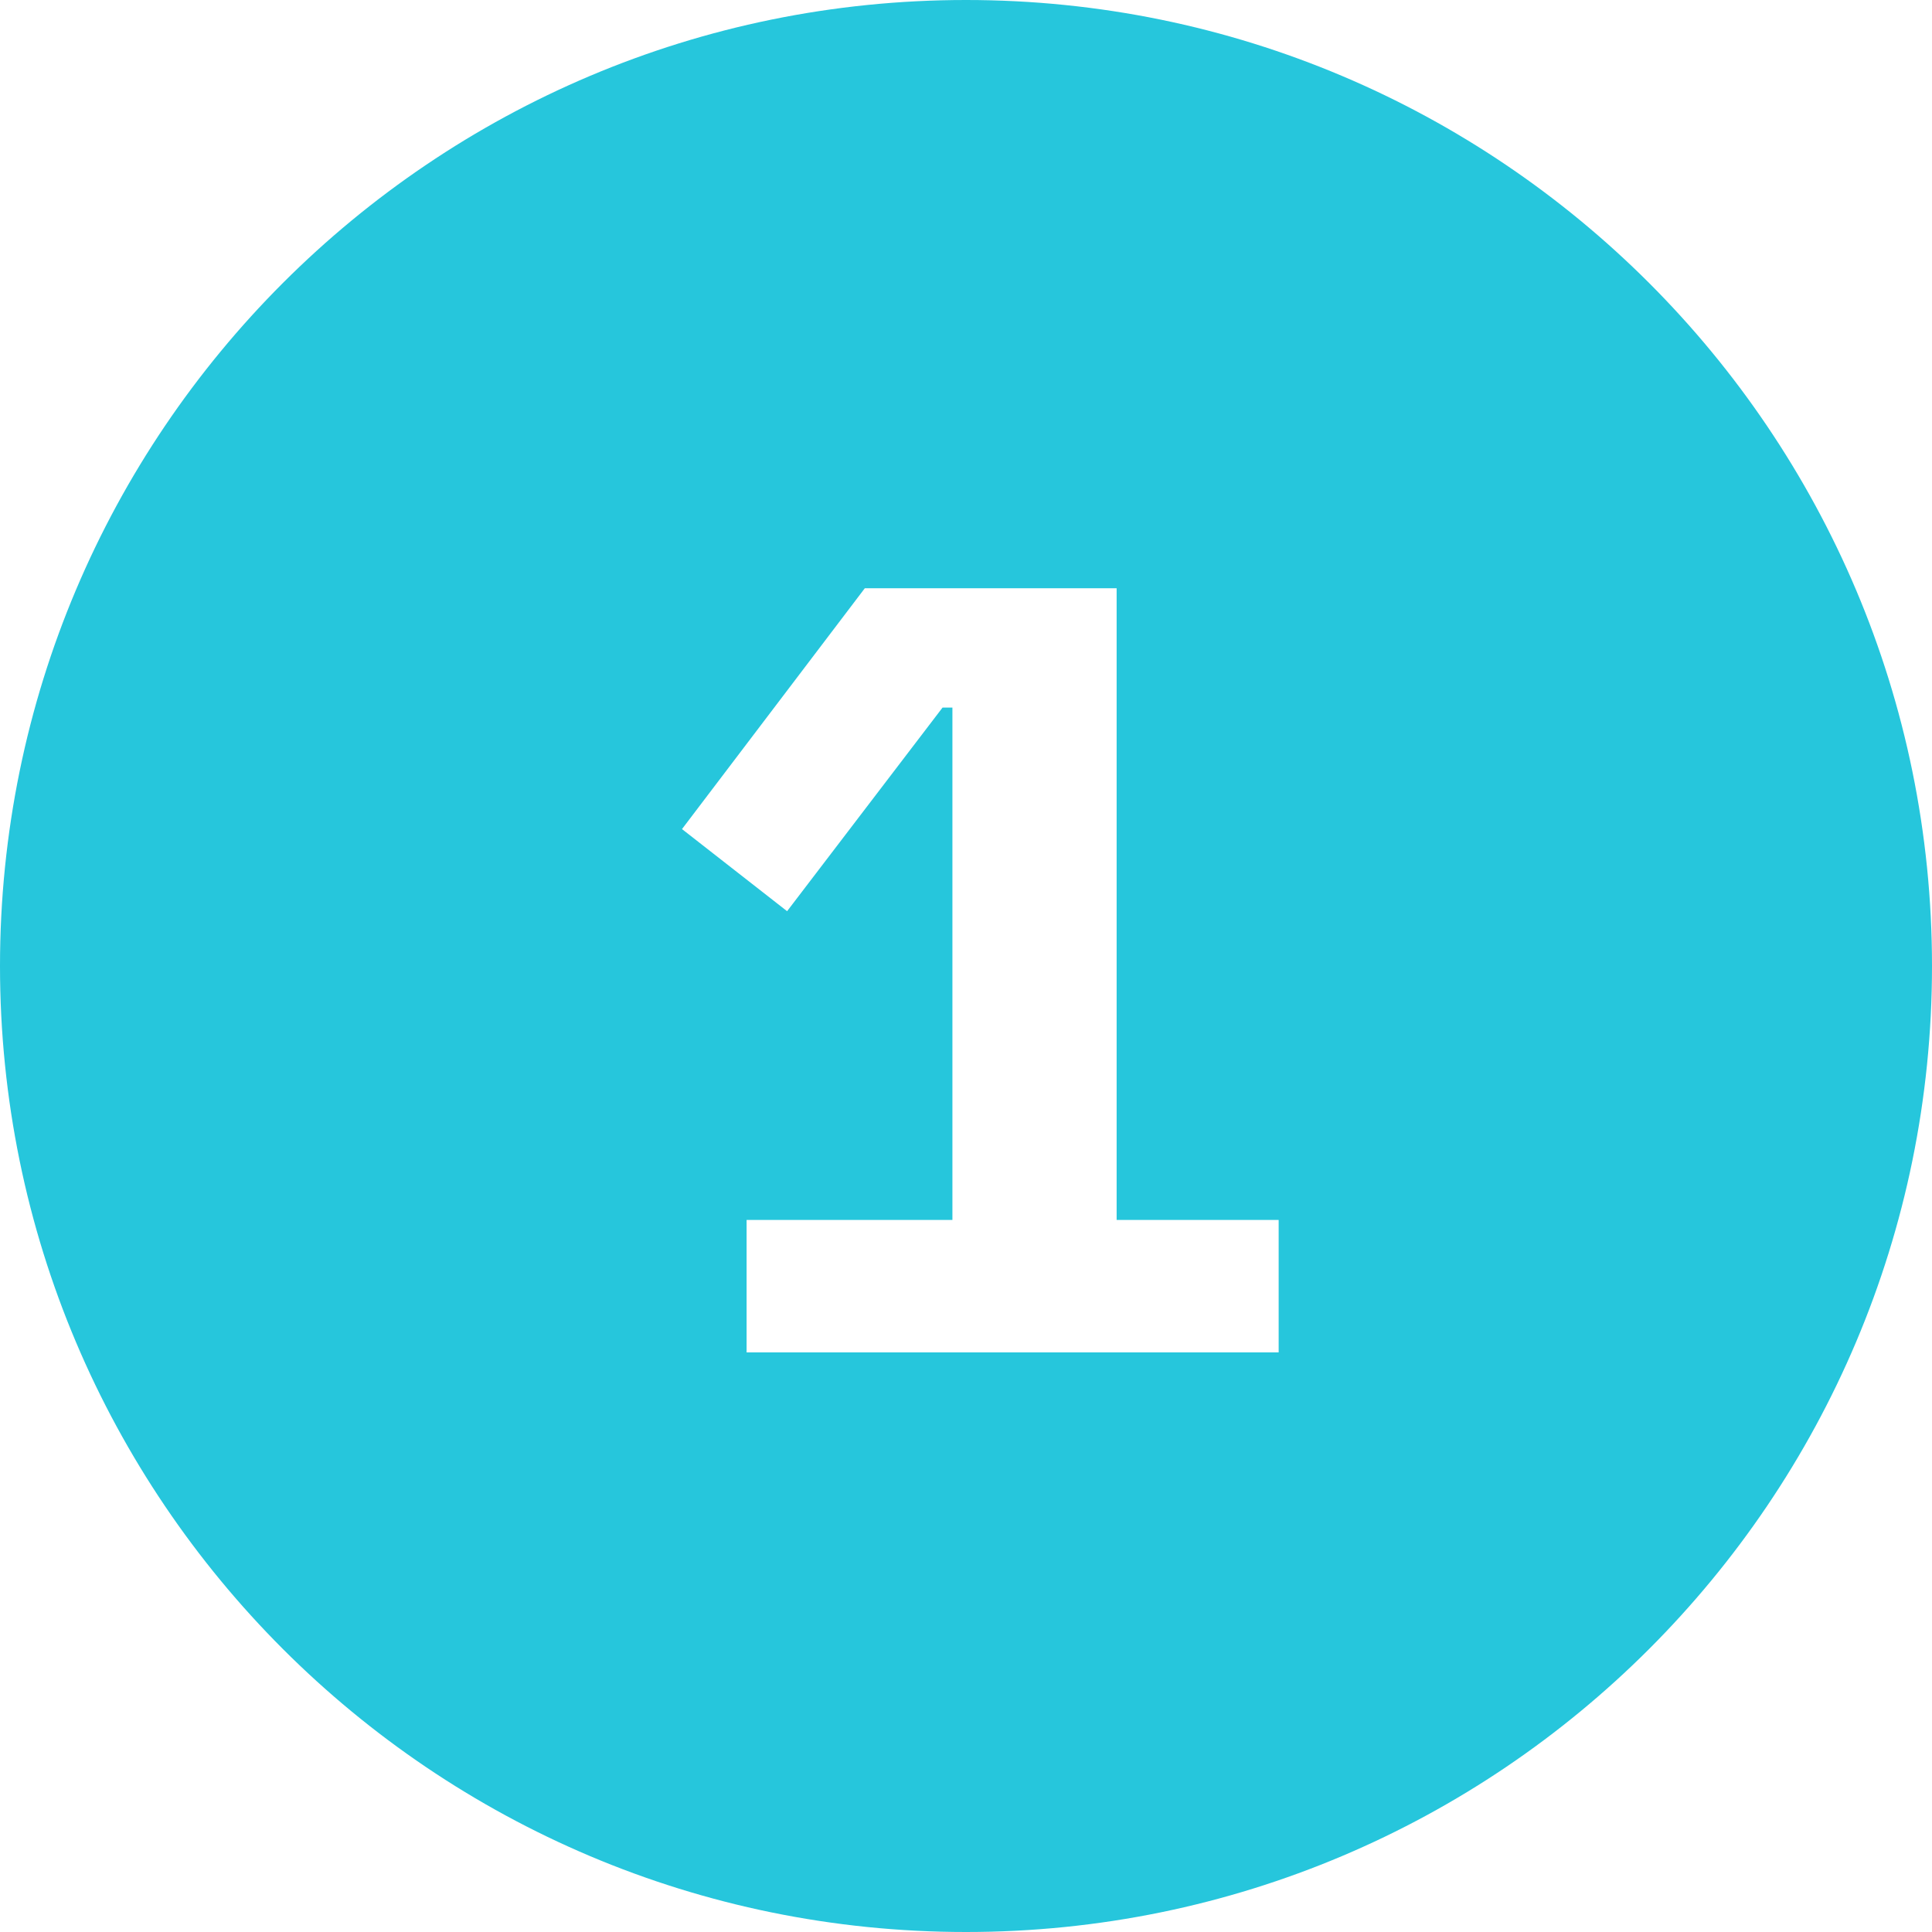 <?xml version="1.0" encoding="UTF-8"?>
<svg width="30px" height="30px" viewBox="0 0 30 30" version="1.1" xmlns="http://www.w3.org/2000/svg" xmlns:xlink="http://www.w3.org/1999/xlink">
    <!-- Generator: Sketch 52.5 (67469) - http://www.bohemiancoding.com/sketch -->
    <title>Icons/Tutorial/Finger/number1</title>
    <desc>Created with Sketch.</desc>
    <g id="Icons/Tutorial/Finger/number1" stroke="none" stroke-width="1" fill="none" fill-rule="evenodd">
        <path d="M15,30 C6.716,30 0,23.284 0,15 C0,6.716 6.716,0 15,0 C23.284,0 30,6.716 30,15 C30,23.284 23.284,30 15,30 Z M11.593,21 L19.855,21 L19.855,18.943 L17.339,18.943 L17.339,9.134 L13.429,9.134 L10.59,12.874 L12.222,14.149 L14.636,10.987 L14.789,10.987 L14.789,18.943 L11.593,18.943 L11.593,21 Z" id="Combined-Shape" fill="#26C6DC" fill-rule="nonzero"></path>
    </g>
</svg>